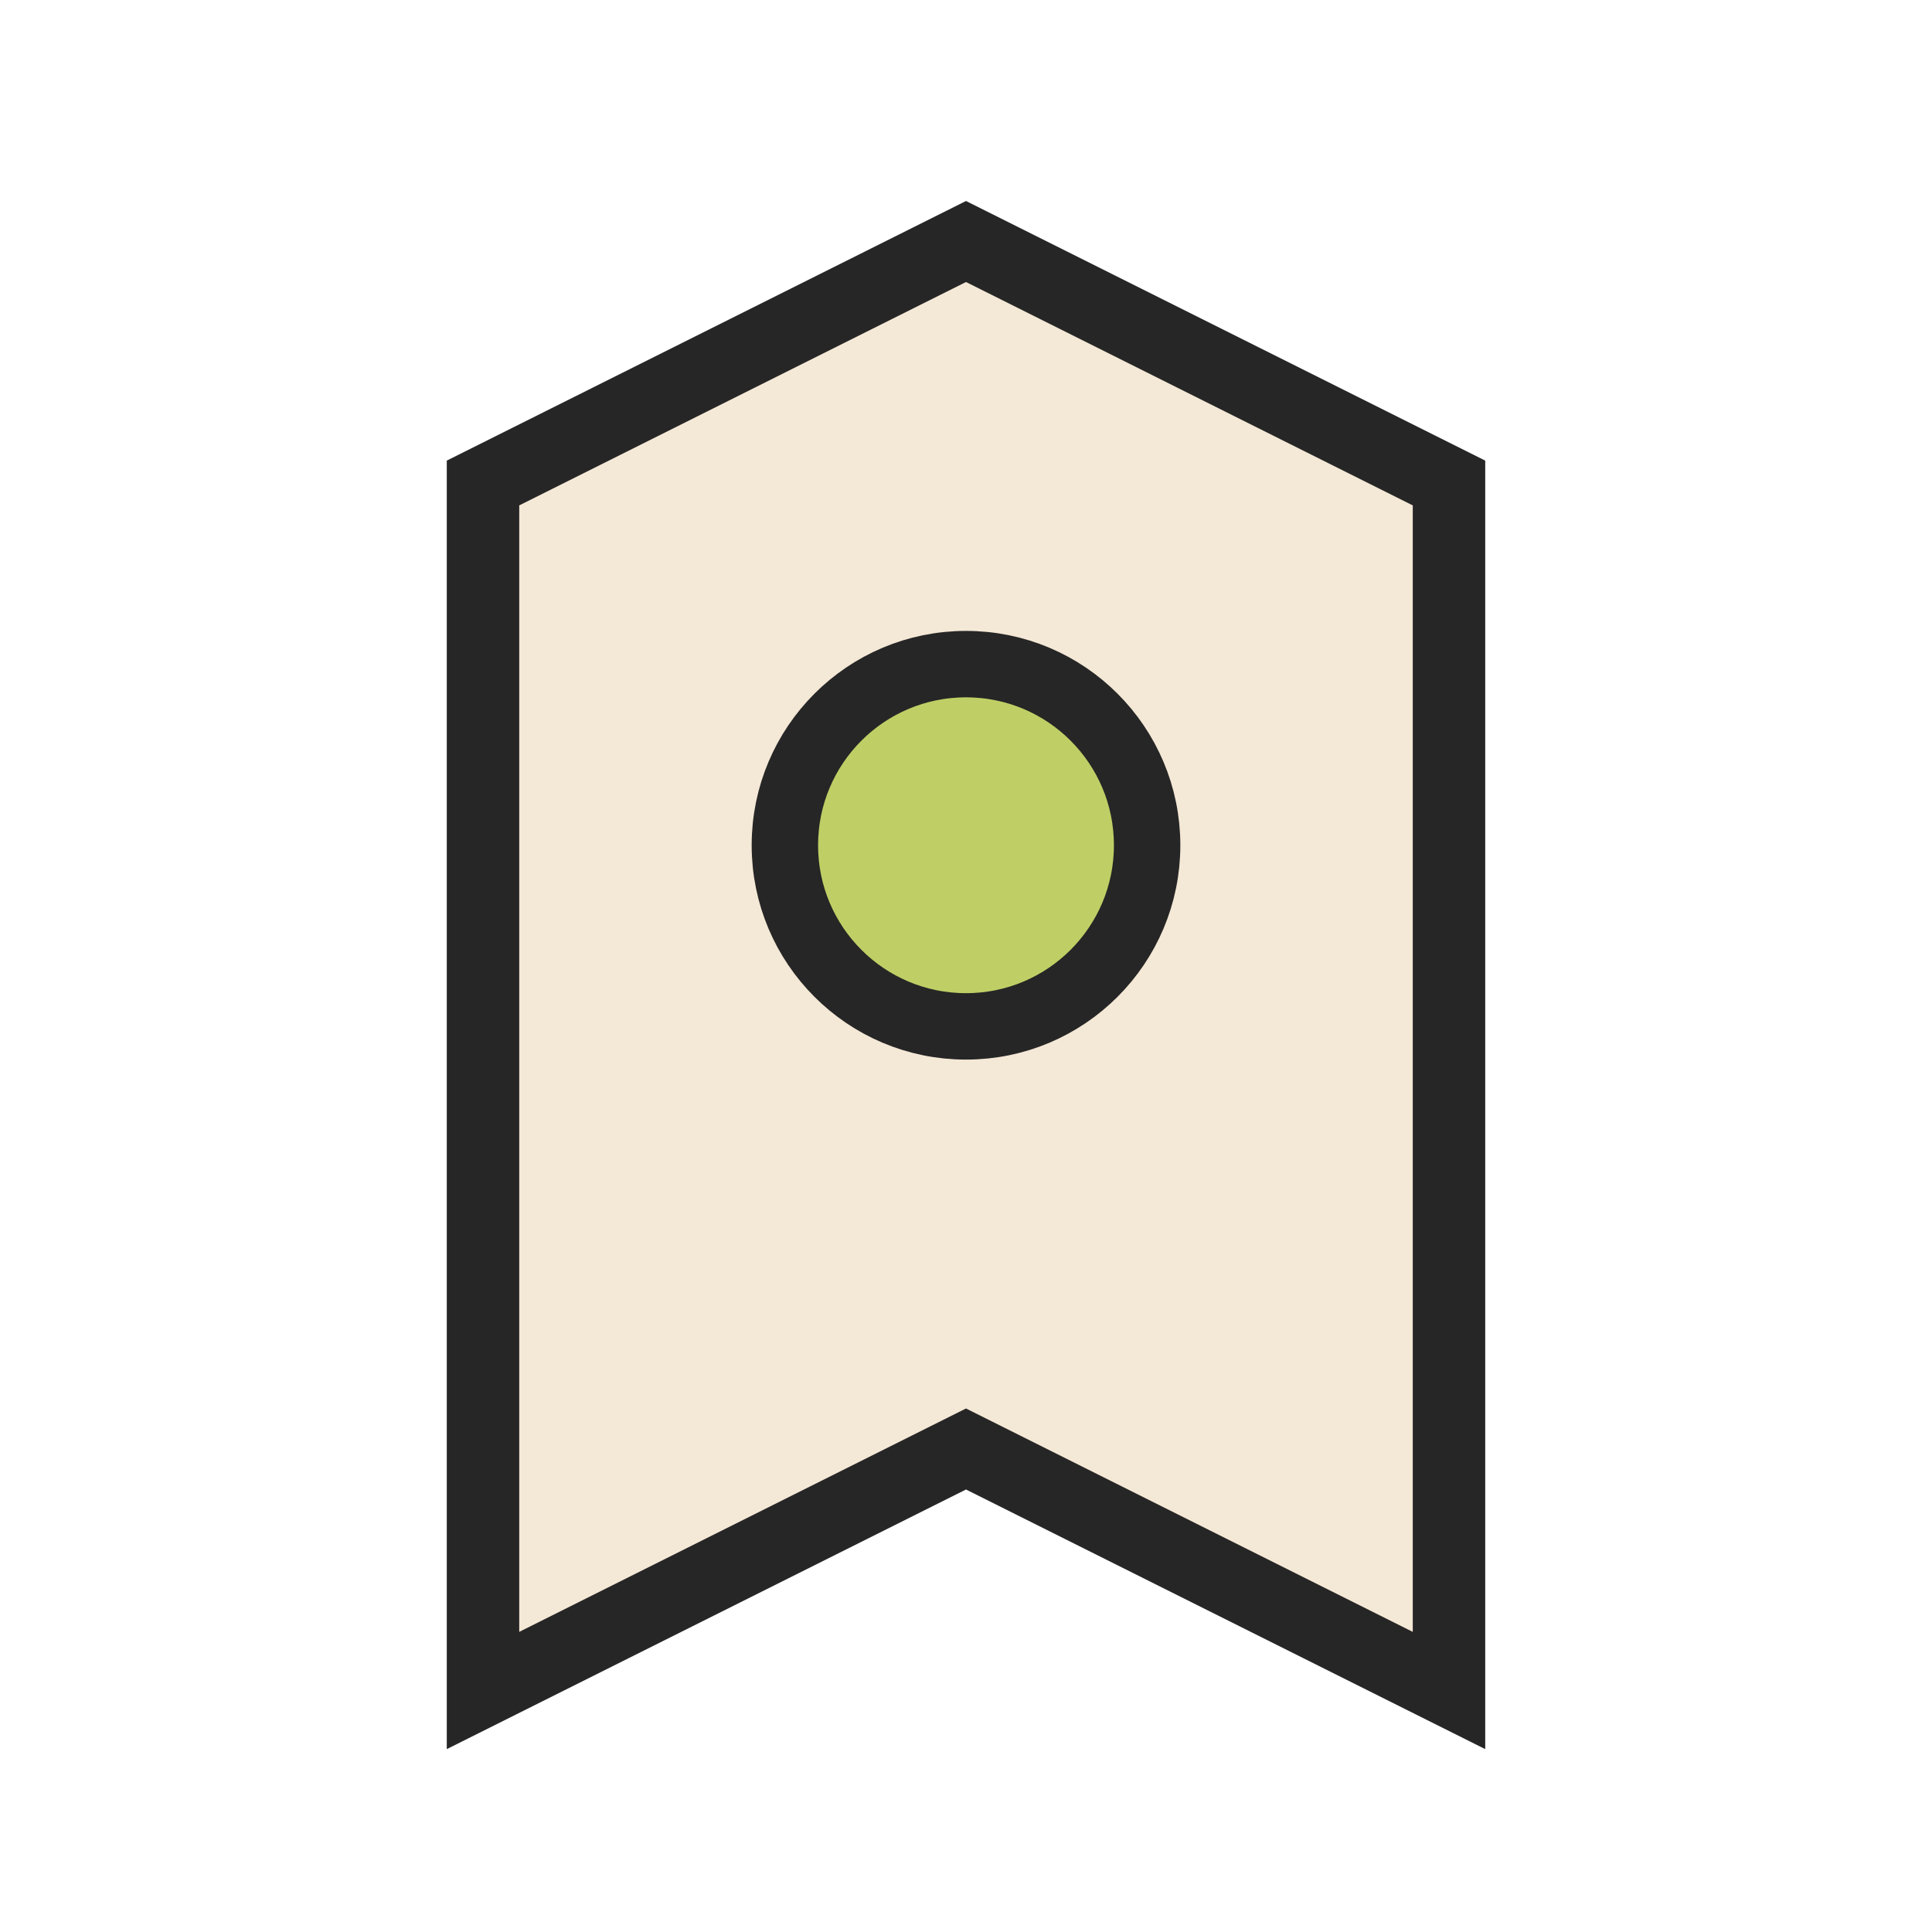 <?xml version="1.0" encoding="UTF-8"?>
<svg xmlns="http://www.w3.org/2000/svg" width="32" height="32" viewBox="0 0 32 32"><path d="M8 28V8l8-4 8 4v20l-8-4-8 4z" fill="#F4E8D6" stroke="#262626" stroke-width="1.2"/><circle cx="16" cy="14" r="3" fill="#BFCF65" stroke="#262626" stroke-width="1.1"/></svg>